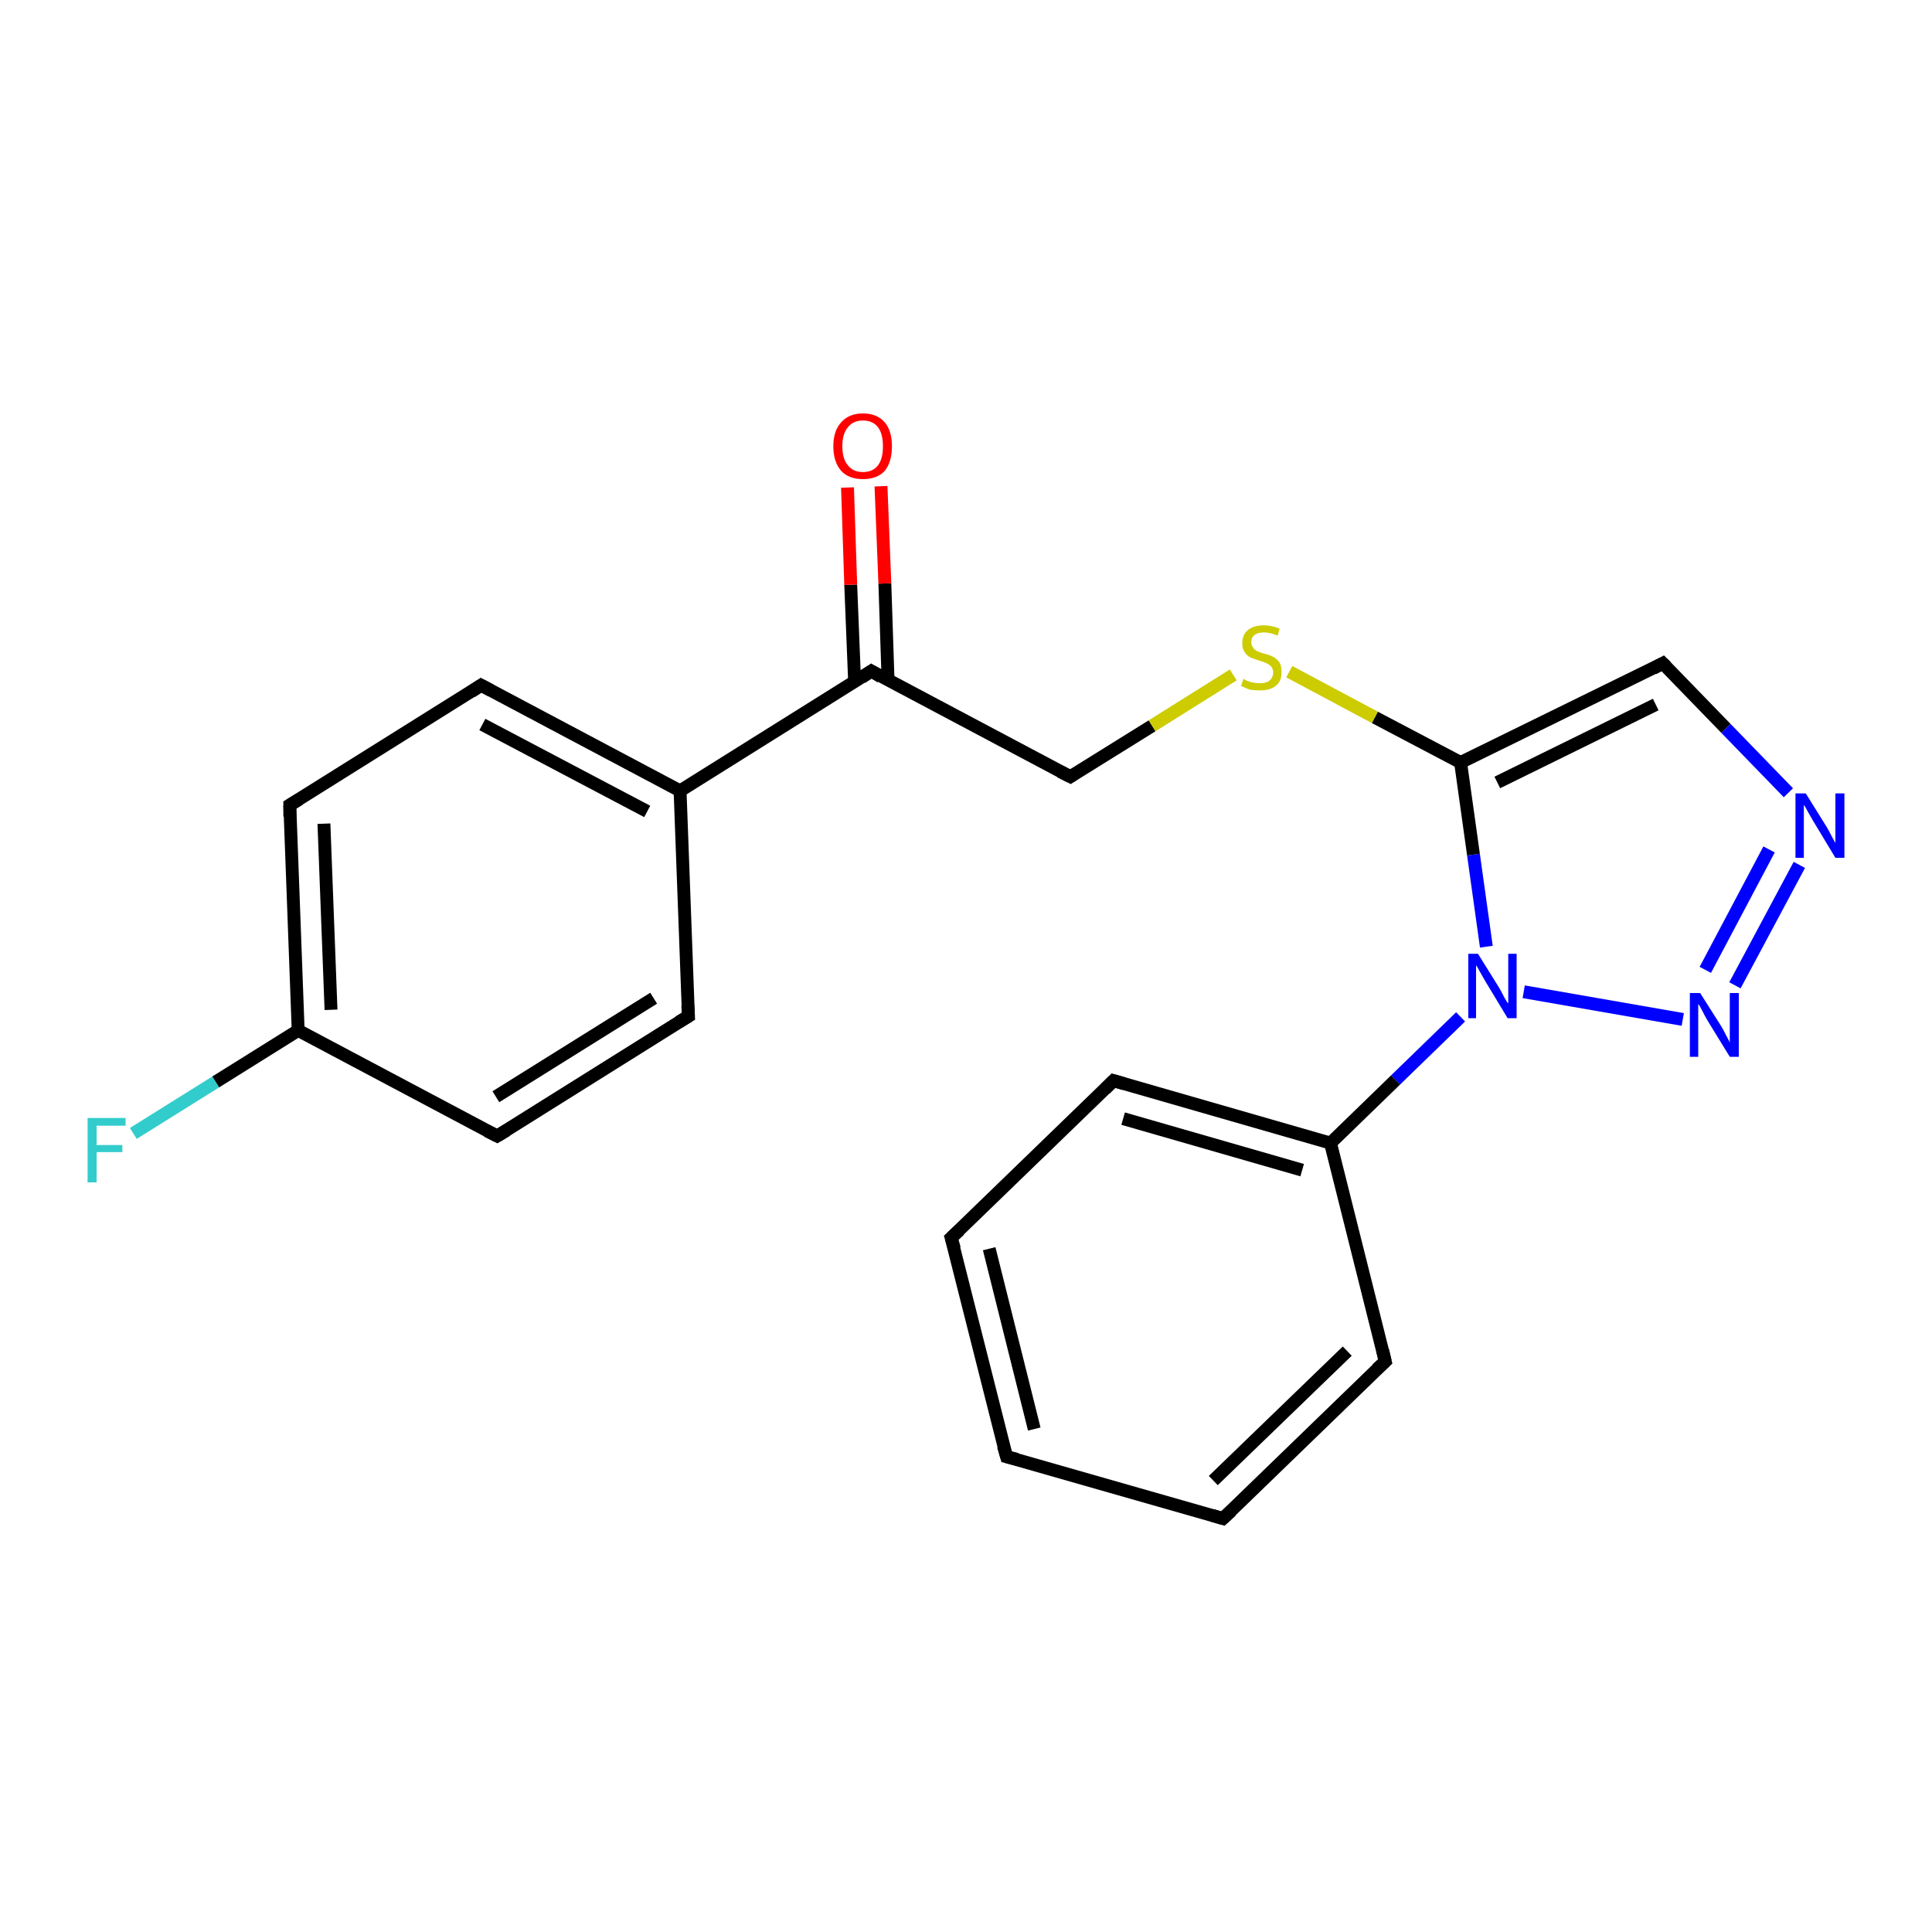 <?xml version='1.0' encoding='iso-8859-1'?>
<svg version='1.1' baseProfile='full'
              xmlns='http://www.w3.org/2000/svg'
                      xmlns:rdkit='http://www.rdkit.org/xml'
                      xmlns:xlink='http://www.w3.org/1999/xlink'
                  xml:space='preserve'
width='300px' height='300px' viewBox='0 0 300 300'>
<!-- END OF HEADER -->
<rect style='opacity:1.0;fill:#FFFFFF;stroke:none' width='300.0' height='300.0' x='0.0' y='0.0'> </rect>
<path class='bond-0 atom-0 atom-1' d='M 20.7,176.0 L 33.5,168.0' style='fill:none;fill-rule:evenodd;stroke:#33CCCC;stroke-width:2.0px;stroke-linecap:butt;stroke-linejoin:miter;stroke-opacity:1' />
<path class='bond-0 atom-0 atom-1' d='M 33.5,168.0 L 46.3,160.0' style='fill:none;fill-rule:evenodd;stroke:#000000;stroke-width:2.0px;stroke-linecap:butt;stroke-linejoin:miter;stroke-opacity:1' />
<path class='bond-1 atom-1 atom-2' d='M 46.3,160.0 L 45.0,125.0' style='fill:none;fill-rule:evenodd;stroke:#000000;stroke-width:2.0px;stroke-linecap:butt;stroke-linejoin:miter;stroke-opacity:1' />
<path class='bond-1 atom-1 atom-2' d='M 51.4,156.8 L 50.3,127.9' style='fill:none;fill-rule:evenodd;stroke:#000000;stroke-width:2.0px;stroke-linecap:butt;stroke-linejoin:miter;stroke-opacity:1' />
<path class='bond-2 atom-2 atom-3' d='M 45.0,125.0 L 74.7,106.4' style='fill:none;fill-rule:evenodd;stroke:#000000;stroke-width:2.0px;stroke-linecap:butt;stroke-linejoin:miter;stroke-opacity:1' />
<path class='bond-3 atom-3 atom-4' d='M 74.7,106.4 L 105.6,122.8' style='fill:none;fill-rule:evenodd;stroke:#000000;stroke-width:2.0px;stroke-linecap:butt;stroke-linejoin:miter;stroke-opacity:1' />
<path class='bond-3 atom-3 atom-4' d='M 74.9,112.5 L 100.5,126.0' style='fill:none;fill-rule:evenodd;stroke:#000000;stroke-width:2.0px;stroke-linecap:butt;stroke-linejoin:miter;stroke-opacity:1' />
<path class='bond-4 atom-4 atom-5' d='M 105.6,122.8 L 106.9,157.8' style='fill:none;fill-rule:evenodd;stroke:#000000;stroke-width:2.0px;stroke-linecap:butt;stroke-linejoin:miter;stroke-opacity:1' />
<path class='bond-5 atom-5 atom-6' d='M 106.9,157.8 L 77.2,176.4' style='fill:none;fill-rule:evenodd;stroke:#000000;stroke-width:2.0px;stroke-linecap:butt;stroke-linejoin:miter;stroke-opacity:1' />
<path class='bond-5 atom-5 atom-6' d='M 101.5,155.0 L 77.0,170.3' style='fill:none;fill-rule:evenodd;stroke:#000000;stroke-width:2.0px;stroke-linecap:butt;stroke-linejoin:miter;stroke-opacity:1' />
<path class='bond-6 atom-4 atom-7' d='M 105.6,122.8 L 135.3,104.2' style='fill:none;fill-rule:evenodd;stroke:#000000;stroke-width:2.0px;stroke-linecap:butt;stroke-linejoin:miter;stroke-opacity:1' />
<path class='bond-7 atom-7 atom-8' d='M 137.9,105.7 L 137.4,90.6' style='fill:none;fill-rule:evenodd;stroke:#000000;stroke-width:2.0px;stroke-linecap:butt;stroke-linejoin:miter;stroke-opacity:1' />
<path class='bond-7 atom-7 atom-8' d='M 137.4,90.6 L 136.8,75.5' style='fill:none;fill-rule:evenodd;stroke:#FF0000;stroke-width:2.0px;stroke-linecap:butt;stroke-linejoin:miter;stroke-opacity:1' />
<path class='bond-7 atom-7 atom-8' d='M 132.7,105.8 L 132.1,90.8' style='fill:none;fill-rule:evenodd;stroke:#000000;stroke-width:2.0px;stroke-linecap:butt;stroke-linejoin:miter;stroke-opacity:1' />
<path class='bond-7 atom-7 atom-8' d='M 132.1,90.8 L 131.6,75.7' style='fill:none;fill-rule:evenodd;stroke:#FF0000;stroke-width:2.0px;stroke-linecap:butt;stroke-linejoin:miter;stroke-opacity:1' />
<path class='bond-8 atom-7 atom-9' d='M 135.3,104.2 L 166.2,120.6' style='fill:none;fill-rule:evenodd;stroke:#000000;stroke-width:2.0px;stroke-linecap:butt;stroke-linejoin:miter;stroke-opacity:1' />
<path class='bond-9 atom-9 atom-10' d='M 166.2,120.6 L 178.9,112.7' style='fill:none;fill-rule:evenodd;stroke:#000000;stroke-width:2.0px;stroke-linecap:butt;stroke-linejoin:miter;stroke-opacity:1' />
<path class='bond-9 atom-9 atom-10' d='M 178.9,112.7 L 191.5,104.8' style='fill:none;fill-rule:evenodd;stroke:#CCCC00;stroke-width:2.0px;stroke-linecap:butt;stroke-linejoin:miter;stroke-opacity:1' />
<path class='bond-10 atom-10 atom-11' d='M 200.2,104.3 L 213.5,111.4' style='fill:none;fill-rule:evenodd;stroke:#CCCC00;stroke-width:2.0px;stroke-linecap:butt;stroke-linejoin:miter;stroke-opacity:1' />
<path class='bond-10 atom-10 atom-11' d='M 213.5,111.4 L 226.8,118.4' style='fill:none;fill-rule:evenodd;stroke:#000000;stroke-width:2.0px;stroke-linecap:butt;stroke-linejoin:miter;stroke-opacity:1' />
<path class='bond-11 atom-11 atom-12' d='M 226.8,118.4 L 258.2,103.0' style='fill:none;fill-rule:evenodd;stroke:#000000;stroke-width:2.0px;stroke-linecap:butt;stroke-linejoin:miter;stroke-opacity:1' />
<path class='bond-11 atom-11 atom-12' d='M 232.5,121.5 L 257.1,109.4' style='fill:none;fill-rule:evenodd;stroke:#000000;stroke-width:2.0px;stroke-linecap:butt;stroke-linejoin:miter;stroke-opacity:1' />
<path class='bond-12 atom-12 atom-13' d='M 258.2,103.0 L 268.0,113.1' style='fill:none;fill-rule:evenodd;stroke:#000000;stroke-width:2.0px;stroke-linecap:butt;stroke-linejoin:miter;stroke-opacity:1' />
<path class='bond-12 atom-12 atom-13' d='M 268.0,113.1 L 277.7,123.1' style='fill:none;fill-rule:evenodd;stroke:#0000FF;stroke-width:2.0px;stroke-linecap:butt;stroke-linejoin:miter;stroke-opacity:1' />
<path class='bond-13 atom-13 atom-14' d='M 279.4,134.3 L 269.4,153.0' style='fill:none;fill-rule:evenodd;stroke:#0000FF;stroke-width:2.0px;stroke-linecap:butt;stroke-linejoin:miter;stroke-opacity:1' />
<path class='bond-13 atom-13 atom-14' d='M 274.7,131.9 L 264.8,150.6' style='fill:none;fill-rule:evenodd;stroke:#0000FF;stroke-width:2.0px;stroke-linecap:butt;stroke-linejoin:miter;stroke-opacity:1' />
<path class='bond-14 atom-14 atom-15' d='M 261.3,158.3 L 236.6,154.0' style='fill:none;fill-rule:evenodd;stroke:#0000FF;stroke-width:2.0px;stroke-linecap:butt;stroke-linejoin:miter;stroke-opacity:1' />
<path class='bond-15 atom-15 atom-16' d='M 226.8,157.9 L 216.7,167.7' style='fill:none;fill-rule:evenodd;stroke:#0000FF;stroke-width:2.0px;stroke-linecap:butt;stroke-linejoin:miter;stroke-opacity:1' />
<path class='bond-15 atom-15 atom-16' d='M 216.7,167.7 L 206.6,177.5' style='fill:none;fill-rule:evenodd;stroke:#000000;stroke-width:2.0px;stroke-linecap:butt;stroke-linejoin:miter;stroke-opacity:1' />
<path class='bond-16 atom-16 atom-17' d='M 206.6,177.5 L 172.9,167.8' style='fill:none;fill-rule:evenodd;stroke:#000000;stroke-width:2.0px;stroke-linecap:butt;stroke-linejoin:miter;stroke-opacity:1' />
<path class='bond-16 atom-16 atom-17' d='M 202.2,181.7 L 174.4,173.7' style='fill:none;fill-rule:evenodd;stroke:#000000;stroke-width:2.0px;stroke-linecap:butt;stroke-linejoin:miter;stroke-opacity:1' />
<path class='bond-17 atom-17 atom-18' d='M 172.9,167.8 L 147.7,192.2' style='fill:none;fill-rule:evenodd;stroke:#000000;stroke-width:2.0px;stroke-linecap:butt;stroke-linejoin:miter;stroke-opacity:1' />
<path class='bond-18 atom-18 atom-19' d='M 147.7,192.2 L 156.3,226.2' style='fill:none;fill-rule:evenodd;stroke:#000000;stroke-width:2.0px;stroke-linecap:butt;stroke-linejoin:miter;stroke-opacity:1' />
<path class='bond-18 atom-18 atom-19' d='M 153.6,193.9 L 160.6,221.9' style='fill:none;fill-rule:evenodd;stroke:#000000;stroke-width:2.0px;stroke-linecap:butt;stroke-linejoin:miter;stroke-opacity:1' />
<path class='bond-19 atom-19 atom-20' d='M 156.3,226.2 L 189.9,235.8' style='fill:none;fill-rule:evenodd;stroke:#000000;stroke-width:2.0px;stroke-linecap:butt;stroke-linejoin:miter;stroke-opacity:1' />
<path class='bond-20 atom-20 atom-21' d='M 189.9,235.8 L 215.1,211.4' style='fill:none;fill-rule:evenodd;stroke:#000000;stroke-width:2.0px;stroke-linecap:butt;stroke-linejoin:miter;stroke-opacity:1' />
<path class='bond-20 atom-20 atom-21' d='M 188.4,229.9 L 209.2,209.8' style='fill:none;fill-rule:evenodd;stroke:#000000;stroke-width:2.0px;stroke-linecap:butt;stroke-linejoin:miter;stroke-opacity:1' />
<path class='bond-21 atom-6 atom-1' d='M 77.2,176.4 L 46.3,160.0' style='fill:none;fill-rule:evenodd;stroke:#000000;stroke-width:2.0px;stroke-linecap:butt;stroke-linejoin:miter;stroke-opacity:1' />
<path class='bond-22 atom-15 atom-11' d='M 230.8,147.0 L 228.8,132.7' style='fill:none;fill-rule:evenodd;stroke:#0000FF;stroke-width:2.0px;stroke-linecap:butt;stroke-linejoin:miter;stroke-opacity:1' />
<path class='bond-22 atom-15 atom-11' d='M 228.8,132.7 L 226.8,118.4' style='fill:none;fill-rule:evenodd;stroke:#000000;stroke-width:2.0px;stroke-linecap:butt;stroke-linejoin:miter;stroke-opacity:1' />
<path class='bond-23 atom-21 atom-16' d='M 215.1,211.4 L 206.6,177.5' style='fill:none;fill-rule:evenodd;stroke:#000000;stroke-width:2.0px;stroke-linecap:butt;stroke-linejoin:miter;stroke-opacity:1' />
<path d='M 45.0,126.8 L 45.0,125.0 L 46.5,124.1' style='fill:none;stroke:#000000;stroke-width:2.0px;stroke-linecap:butt;stroke-linejoin:miter;stroke-opacity:1;' />
<path d='M 73.2,107.4 L 74.7,106.4 L 76.2,107.2' style='fill:none;stroke:#000000;stroke-width:2.0px;stroke-linecap:butt;stroke-linejoin:miter;stroke-opacity:1;' />
<path d='M 106.8,156.1 L 106.9,157.8 L 105.4,158.7' style='fill:none;stroke:#000000;stroke-width:2.0px;stroke-linecap:butt;stroke-linejoin:miter;stroke-opacity:1;' />
<path d='M 78.7,175.5 L 77.2,176.4 L 75.6,175.6' style='fill:none;stroke:#000000;stroke-width:2.0px;stroke-linecap:butt;stroke-linejoin:miter;stroke-opacity:1;' />
<path d='M 133.8,105.2 L 135.3,104.2 L 136.8,105.1' style='fill:none;stroke:#000000;stroke-width:2.0px;stroke-linecap:butt;stroke-linejoin:miter;stroke-opacity:1;' />
<path d='M 164.6,119.8 L 166.2,120.6 L 166.8,120.2' style='fill:none;stroke:#000000;stroke-width:2.0px;stroke-linecap:butt;stroke-linejoin:miter;stroke-opacity:1;' />
<path d='M 256.7,103.8 L 258.2,103.0 L 258.7,103.5' style='fill:none;stroke:#000000;stroke-width:2.0px;stroke-linecap:butt;stroke-linejoin:miter;stroke-opacity:1;' />
<path d='M 174.6,168.3 L 172.9,167.8 L 171.6,169.1' style='fill:none;stroke:#000000;stroke-width:2.0px;stroke-linecap:butt;stroke-linejoin:miter;stroke-opacity:1;' />
<path d='M 149.0,191.0 L 147.7,192.2 L 148.2,193.9' style='fill:none;stroke:#000000;stroke-width:2.0px;stroke-linecap:butt;stroke-linejoin:miter;stroke-opacity:1;' />
<path d='M 155.8,224.5 L 156.3,226.2 L 157.9,226.6' style='fill:none;stroke:#000000;stroke-width:2.0px;stroke-linecap:butt;stroke-linejoin:miter;stroke-opacity:1;' />
<path d='M 188.2,235.3 L 189.9,235.8 L 191.2,234.6' style='fill:none;stroke:#000000;stroke-width:2.0px;stroke-linecap:butt;stroke-linejoin:miter;stroke-opacity:1;' />
<path d='M 213.8,212.6 L 215.1,211.4 L 214.7,209.7' style='fill:none;stroke:#000000;stroke-width:2.0px;stroke-linecap:butt;stroke-linejoin:miter;stroke-opacity:1;' />
<path class='atom-0' d='M 13.6 173.6
L 19.5 173.6
L 19.5 174.8
L 15.0 174.8
L 15.0 177.8
L 19.0 177.8
L 19.0 178.9
L 15.0 178.9
L 15.0 183.6
L 13.6 183.6
L 13.6 173.6
' fill='#33CCCC'/>
<path class='atom-8' d='M 129.4 69.3
Q 129.4 66.9, 130.6 65.6
Q 131.8 64.2, 134.0 64.2
Q 136.2 64.2, 137.4 65.6
Q 138.5 66.9, 138.5 69.3
Q 138.5 71.7, 137.4 73.1
Q 136.2 74.4, 134.0 74.4
Q 131.8 74.4, 130.6 73.1
Q 129.4 71.7, 129.4 69.3
M 134.0 73.3
Q 135.5 73.3, 136.3 72.3
Q 137.1 71.3, 137.1 69.3
Q 137.1 67.3, 136.3 66.3
Q 135.5 65.3, 134.0 65.3
Q 132.5 65.3, 131.7 66.3
Q 130.8 67.3, 130.8 69.3
Q 130.8 71.3, 131.7 72.3
Q 132.5 73.3, 134.0 73.3
' fill='#FF0000'/>
<path class='atom-10' d='M 193.1 105.4
Q 193.2 105.5, 193.6 105.7
Q 194.1 105.9, 194.6 106.0
Q 195.1 106.1, 195.6 106.1
Q 196.6 106.1, 197.1 105.7
Q 197.7 105.2, 197.7 104.4
Q 197.7 103.9, 197.4 103.5
Q 197.1 103.2, 196.7 103.0
Q 196.3 102.8, 195.6 102.6
Q 194.7 102.3, 194.2 102.1
Q 193.6 101.8, 193.3 101.3
Q 192.9 100.8, 192.9 99.9
Q 192.9 98.6, 193.7 97.9
Q 194.6 97.1, 196.3 97.1
Q 197.4 97.1, 198.7 97.6
L 198.4 98.7
Q 197.2 98.2, 196.3 98.2
Q 195.3 98.2, 194.8 98.6
Q 194.3 99.0, 194.3 99.7
Q 194.3 100.2, 194.6 100.6
Q 194.8 100.9, 195.2 101.1
Q 195.6 101.3, 196.3 101.5
Q 197.2 101.7, 197.7 102.0
Q 198.3 102.3, 198.7 102.9
Q 199.0 103.4, 199.0 104.4
Q 199.0 105.8, 198.1 106.5
Q 197.2 107.2, 195.7 107.2
Q 194.8 107.2, 194.1 107.1
Q 193.5 106.9, 192.7 106.5
L 193.1 105.4
' fill='#CCCC00'/>
<path class='atom-13' d='M 280.4 123.2
L 283.7 128.5
Q 284.0 129.0, 284.5 130.0
Q 285.0 130.9, 285.0 130.9
L 285.0 123.2
L 286.4 123.2
L 286.4 133.2
L 285.0 133.2
L 281.5 127.4
Q 281.1 126.7, 280.7 126.0
Q 280.3 125.2, 280.1 125.0
L 280.1 133.2
L 278.8 133.2
L 278.8 123.2
L 280.4 123.2
' fill='#0000FF'/>
<path class='atom-14' d='M 264.0 154.2
L 267.3 159.4
Q 267.6 159.9, 268.1 160.9
Q 268.6 161.8, 268.6 161.9
L 268.6 154.2
L 270.0 154.2
L 270.0 164.1
L 268.6 164.1
L 265.1 158.4
Q 264.7 157.7, 264.3 156.9
Q 263.9 156.1, 263.7 155.9
L 263.7 164.1
L 262.4 164.1
L 262.4 154.2
L 264.0 154.2
' fill='#0000FF'/>
<path class='atom-15' d='M 229.5 148.1
L 232.8 153.4
Q 233.1 153.9, 233.6 154.9
Q 234.1 155.8, 234.2 155.8
L 234.2 148.1
L 235.5 148.1
L 235.5 158.1
L 234.1 158.1
L 230.6 152.3
Q 230.2 151.6, 229.8 150.9
Q 229.4 150.1, 229.2 149.9
L 229.2 158.1
L 228.0 158.1
L 228.0 148.1
L 229.5 148.1
' fill='#0000FF'/>
</svg>
